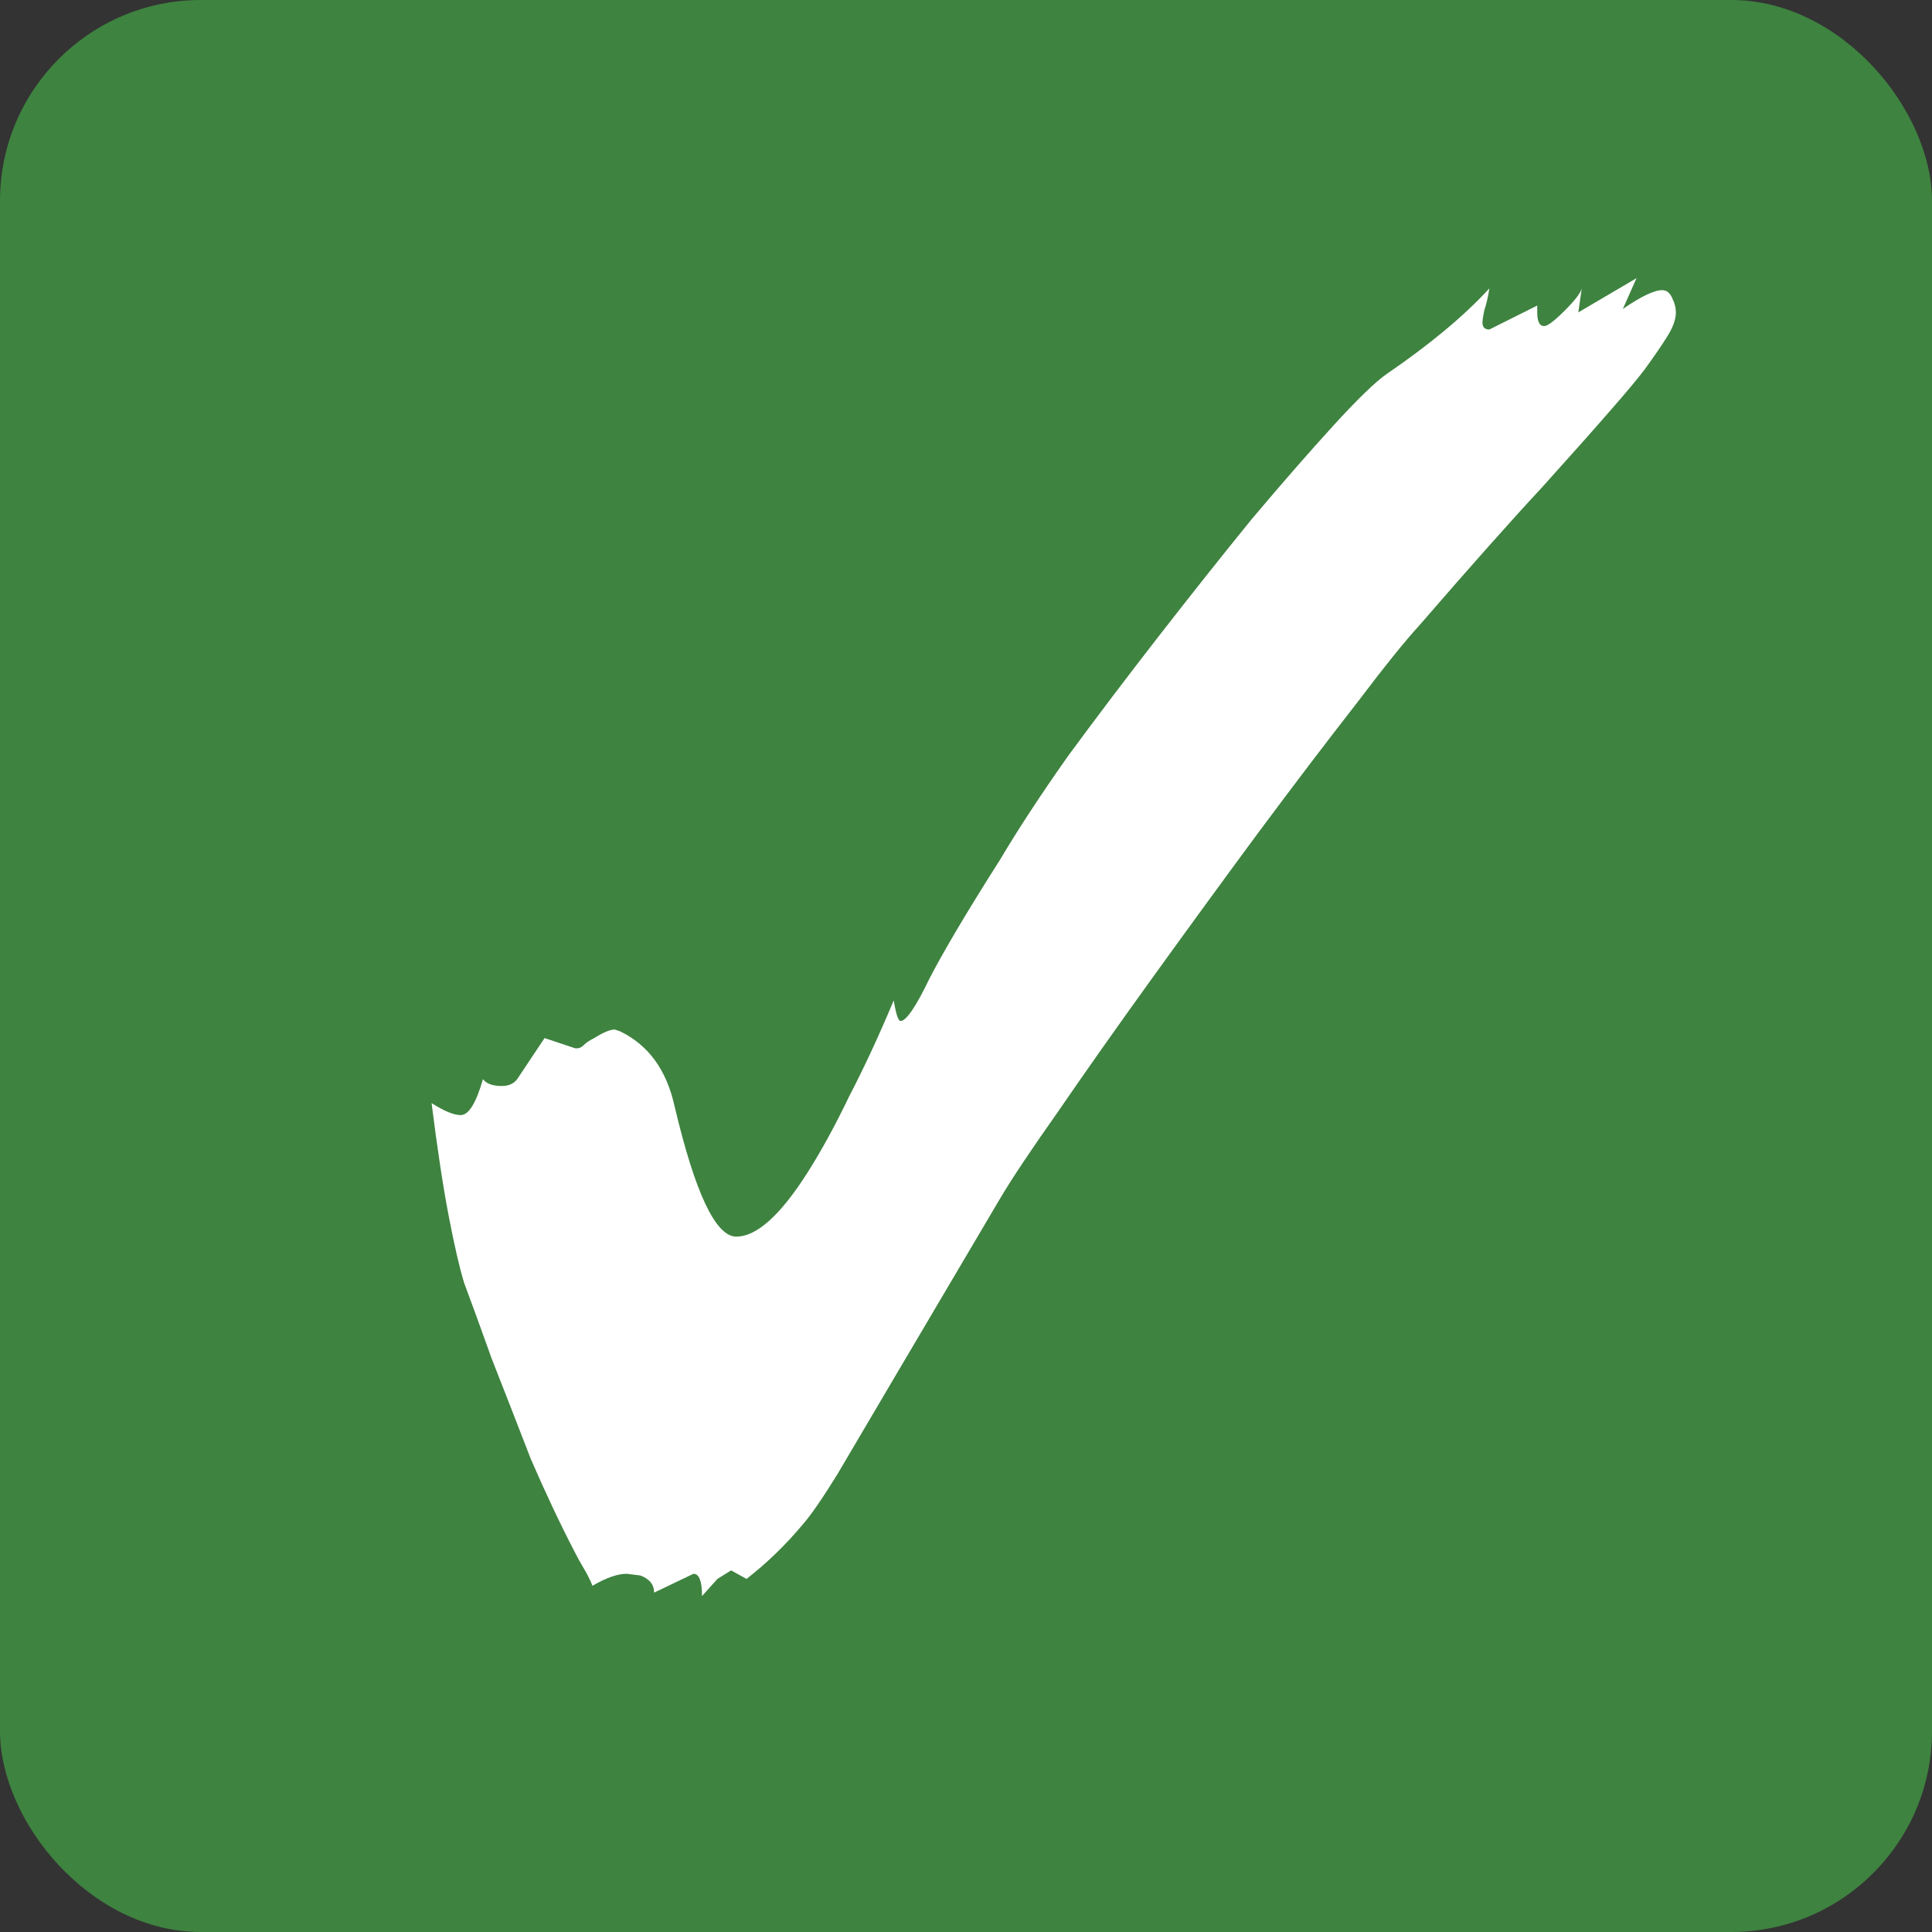<?xml version="1.0" encoding="UTF-8"?> <svg xmlns="http://www.w3.org/2000/svg" width="202" height="202" viewBox="0 0 202 202" fill="none"><rect x="0" y="0" width="202" height="202" fill="#333333" stroke="none"/><rect width="202" height="202" rx="21" fill="#3E8340"></rect><path d="M73.4 166.874C73.4 165.323 73.102 164.547 72.506 164.547L68.39 166.516C68.39 165.681 67.913 165.084 66.958 164.726L65.527 164.547C64.572 164.547 63.379 164.965 61.948 165.8C61.709 165.204 61.411 164.607 61.053 164.011C60.695 163.414 60.397 162.877 60.158 162.4C58.607 159.418 57.056 156.137 55.505 152.558C54.074 148.86 52.702 145.34 51.39 142C50.197 138.659 49.242 136.035 48.526 134.126C48.049 132.575 47.512 130.249 46.916 127.147C46.319 124.045 45.723 120.108 45.126 115.336C46.439 116.172 47.453 116.589 48.169 116.589C49.004 116.589 49.779 115.336 50.495 112.831C50.853 113.308 51.509 113.547 52.463 113.547C53.179 113.547 53.716 113.308 54.074 112.831L56.937 108.536L60.158 109.61H60.337C60.576 109.61 60.814 109.491 61.053 109.252C61.291 109.014 61.649 108.775 62.127 108.536C63.081 107.94 63.797 107.642 64.274 107.642L64.811 107.821C67.793 109.252 69.702 111.877 70.537 115.694C72.684 124.761 74.832 129.294 76.979 129.294C79.127 129.294 81.632 127.028 84.495 122.494C85.927 120.228 87.358 117.603 88.79 114.621C90.341 111.638 91.892 108.298 93.443 104.6C93.681 106.031 93.92 106.747 94.158 106.747C94.755 106.747 95.769 105.256 97.201 102.273C98.751 99.291 101.197 95.175 104.537 89.926C106.446 86.705 108.832 83.066 111.695 79.01C114.678 74.954 117.839 70.778 121.18 66.483C124.52 62.189 127.741 58.132 130.843 54.315C134.064 50.497 136.927 47.217 139.433 44.473C141.938 41.729 143.787 39.939 144.98 39.104C149.513 36.002 153.092 33.02 155.717 30.157C155.598 30.992 155.419 31.767 155.18 32.483C155.061 33.08 155.001 33.497 155.001 33.736C155.001 34.213 155.24 34.452 155.717 34.452L160.727 31.946V32.662C160.727 33.616 160.966 34.094 161.443 34.094C161.801 34.094 162.517 33.557 163.591 32.483C164.664 31.409 165.261 30.634 165.38 30.157L165.022 32.662L171.106 29.083L169.675 32.304C171.584 30.992 172.956 30.336 173.791 30.336C174.268 30.336 174.626 30.634 174.864 31.23C175.103 31.708 175.222 32.185 175.222 32.662C175.222 33.378 174.924 34.213 174.328 35.167C173.731 36.122 172.956 37.255 172.001 38.567C171.285 39.522 170.092 40.953 168.422 42.862C166.871 44.652 164.485 47.336 161.264 50.915C158.043 54.374 153.748 59.206 148.38 65.41C146.948 66.961 144.741 69.704 141.759 73.641C138.776 77.459 135.376 81.933 131.559 87.062C127.86 92.073 124.162 97.143 120.464 102.273C116.766 107.403 113.485 112.056 110.622 116.231C107.759 120.287 105.73 123.329 104.537 125.358L93.443 144.147C91.057 148.203 89.088 151.544 87.537 154.168C85.986 156.674 84.793 158.404 83.958 159.358C82.169 161.505 80.2 163.414 78.053 165.084L76.442 164.19L75.011 165.084L73.4 166.874Z" fill="white"></path></svg> 